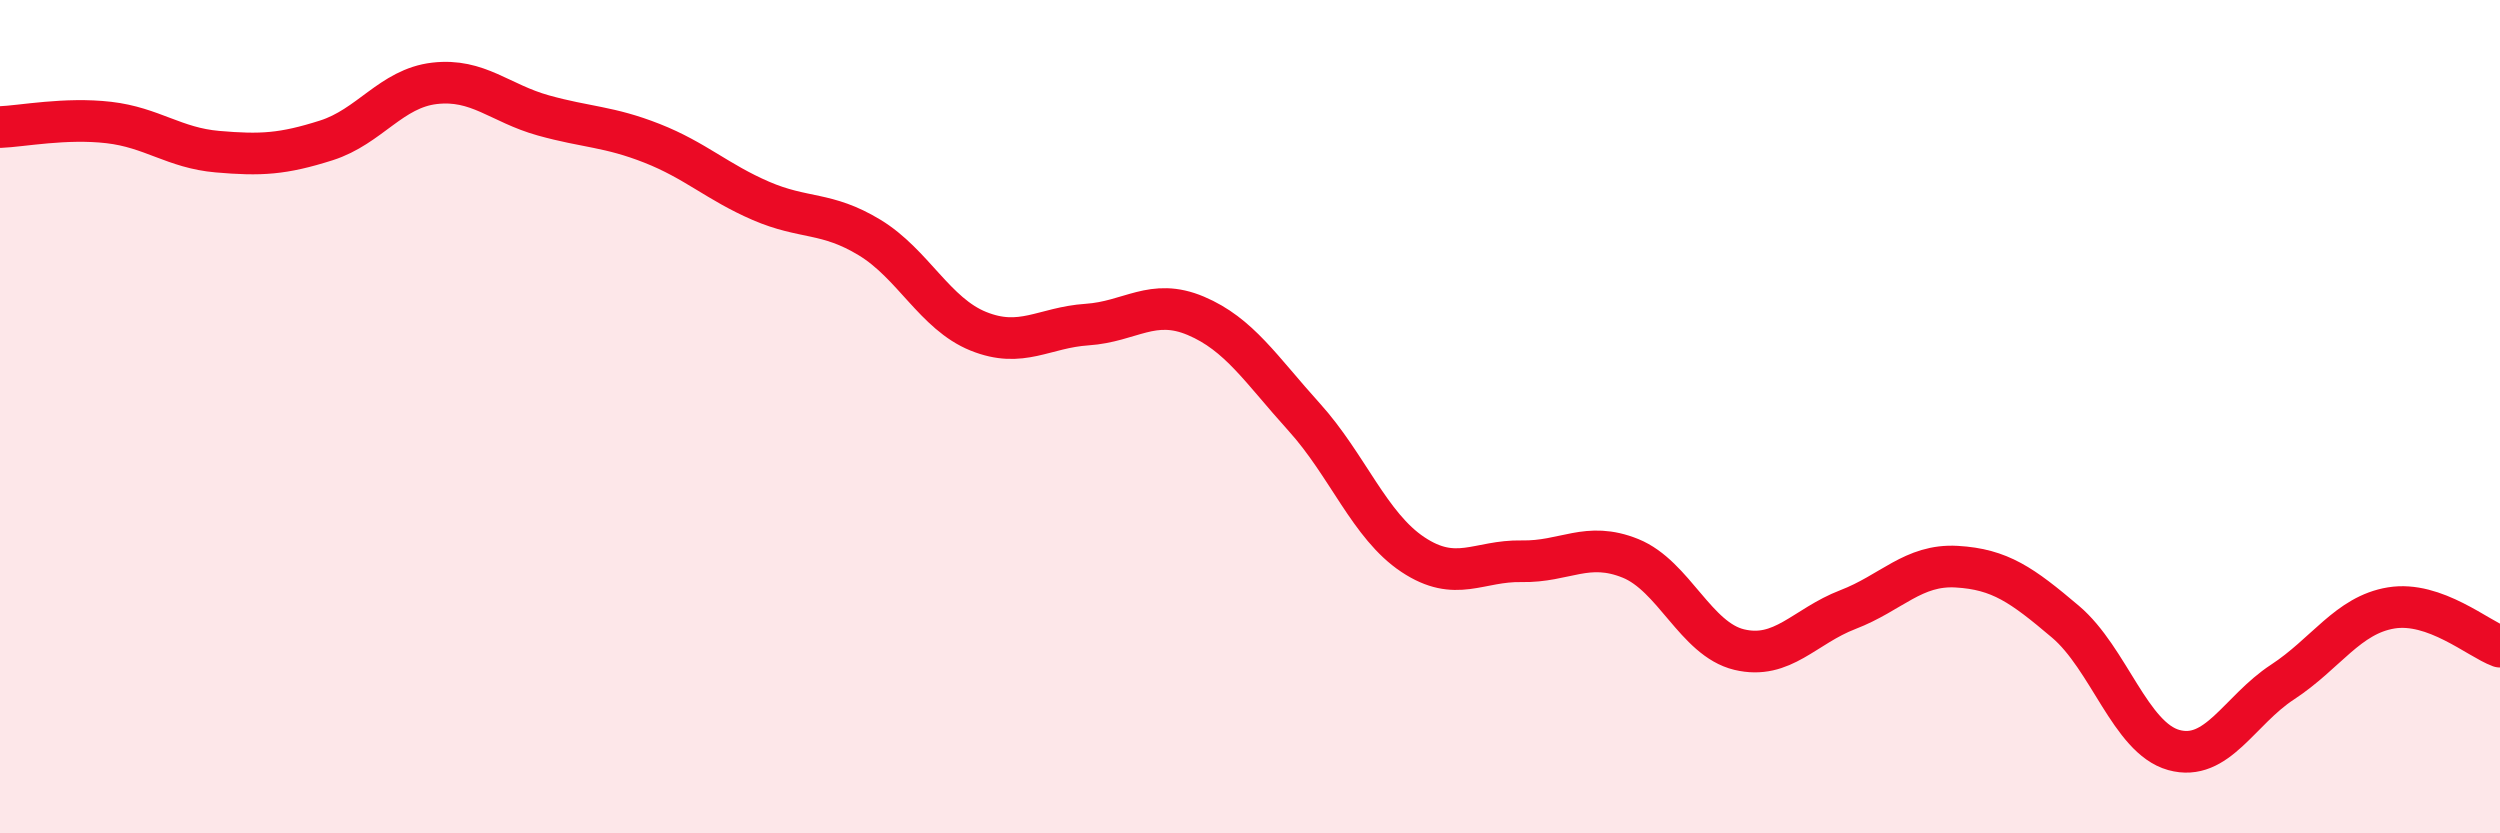 
    <svg width="60" height="20" viewBox="0 0 60 20" xmlns="http://www.w3.org/2000/svg">
      <path
        d="M 0,3.05 C 0.52,3.03 1.57,2.82 2.61,2.94 C 3.65,3.06 4.18,3.55 5.22,3.64 C 6.26,3.73 6.79,3.7 7.83,3.37 C 8.87,3.04 9.39,2.12 10.43,2 C 11.47,1.88 12,2.48 13.04,2.77 C 14.08,3.06 14.61,3.03 15.65,3.44 C 16.69,3.85 17.22,4.37 18.26,4.82 C 19.3,5.27 19.83,5.07 20.87,5.7 C 21.91,6.33 22.44,7.53 23.48,7.95 C 24.52,8.37 25.05,7.86 26.09,7.79 C 27.13,7.72 27.66,7.14 28.7,7.58 C 29.74,8.02 30.26,8.86 31.3,10.01 C 32.34,11.16 32.87,12.62 33.91,13.31 C 34.95,14 35.48,13.45 36.52,13.47 C 37.56,13.49 38.09,12.98 39.13,13.4 C 40.17,13.82 40.7,15.34 41.74,15.59 C 42.78,15.84 43.31,15.03 44.35,14.63 C 45.39,14.23 45.92,13.54 46.96,13.6 C 48,13.66 48.53,14.04 49.57,14.92 C 50.61,15.8 51.13,17.71 52.17,18 C 53.21,18.29 53.74,17.05 54.78,16.37 C 55.82,15.69 56.35,14.76 57.39,14.59 C 58.43,14.42 59.48,15.33 60,15.52L60 20L0 20Z"
        fill="#EB0A25"
        opacity="0.1"
        stroke-linecap="round"
        stroke-linejoin="round"
      />
      <path
        d="M 0,3.05 C 0.52,3.03 1.57,2.82 2.61,2.94 C 3.65,3.06 4.18,3.55 5.22,3.64 C 6.26,3.73 6.79,3.7 7.83,3.37 C 8.87,3.04 9.39,2.12 10.43,2 C 11.47,1.88 12,2.48 13.04,2.77 C 14.08,3.06 14.61,3.03 15.65,3.44 C 16.69,3.85 17.22,4.37 18.26,4.82 C 19.3,5.27 19.83,5.07 20.87,5.7 C 21.91,6.33 22.44,7.53 23.48,7.95 C 24.52,8.37 25.05,7.86 26.09,7.79 C 27.13,7.72 27.66,7.14 28.7,7.58 C 29.74,8.02 30.26,8.86 31.3,10.01 C 32.34,11.16 32.87,12.62 33.91,13.31 C 34.95,14 35.48,13.45 36.52,13.47 C 37.56,13.49 38.09,12.98 39.13,13.4 C 40.17,13.82 40.7,15.34 41.74,15.59 C 42.78,15.84 43.31,15.03 44.35,14.63 C 45.39,14.23 45.92,13.54 46.96,13.6 C 48,13.66 48.53,14.04 49.57,14.92 C 50.61,15.8 51.13,17.71 52.17,18 C 53.21,18.29 53.74,17.05 54.78,16.37 C 55.82,15.69 56.35,14.76 57.39,14.59 C 58.43,14.42 59.48,15.33 60,15.52"
        stroke="#EB0A25"
        stroke-width="1"
        fill="none"
        stroke-linecap="round"
        stroke-linejoin="round"
      />
    </svg>
  